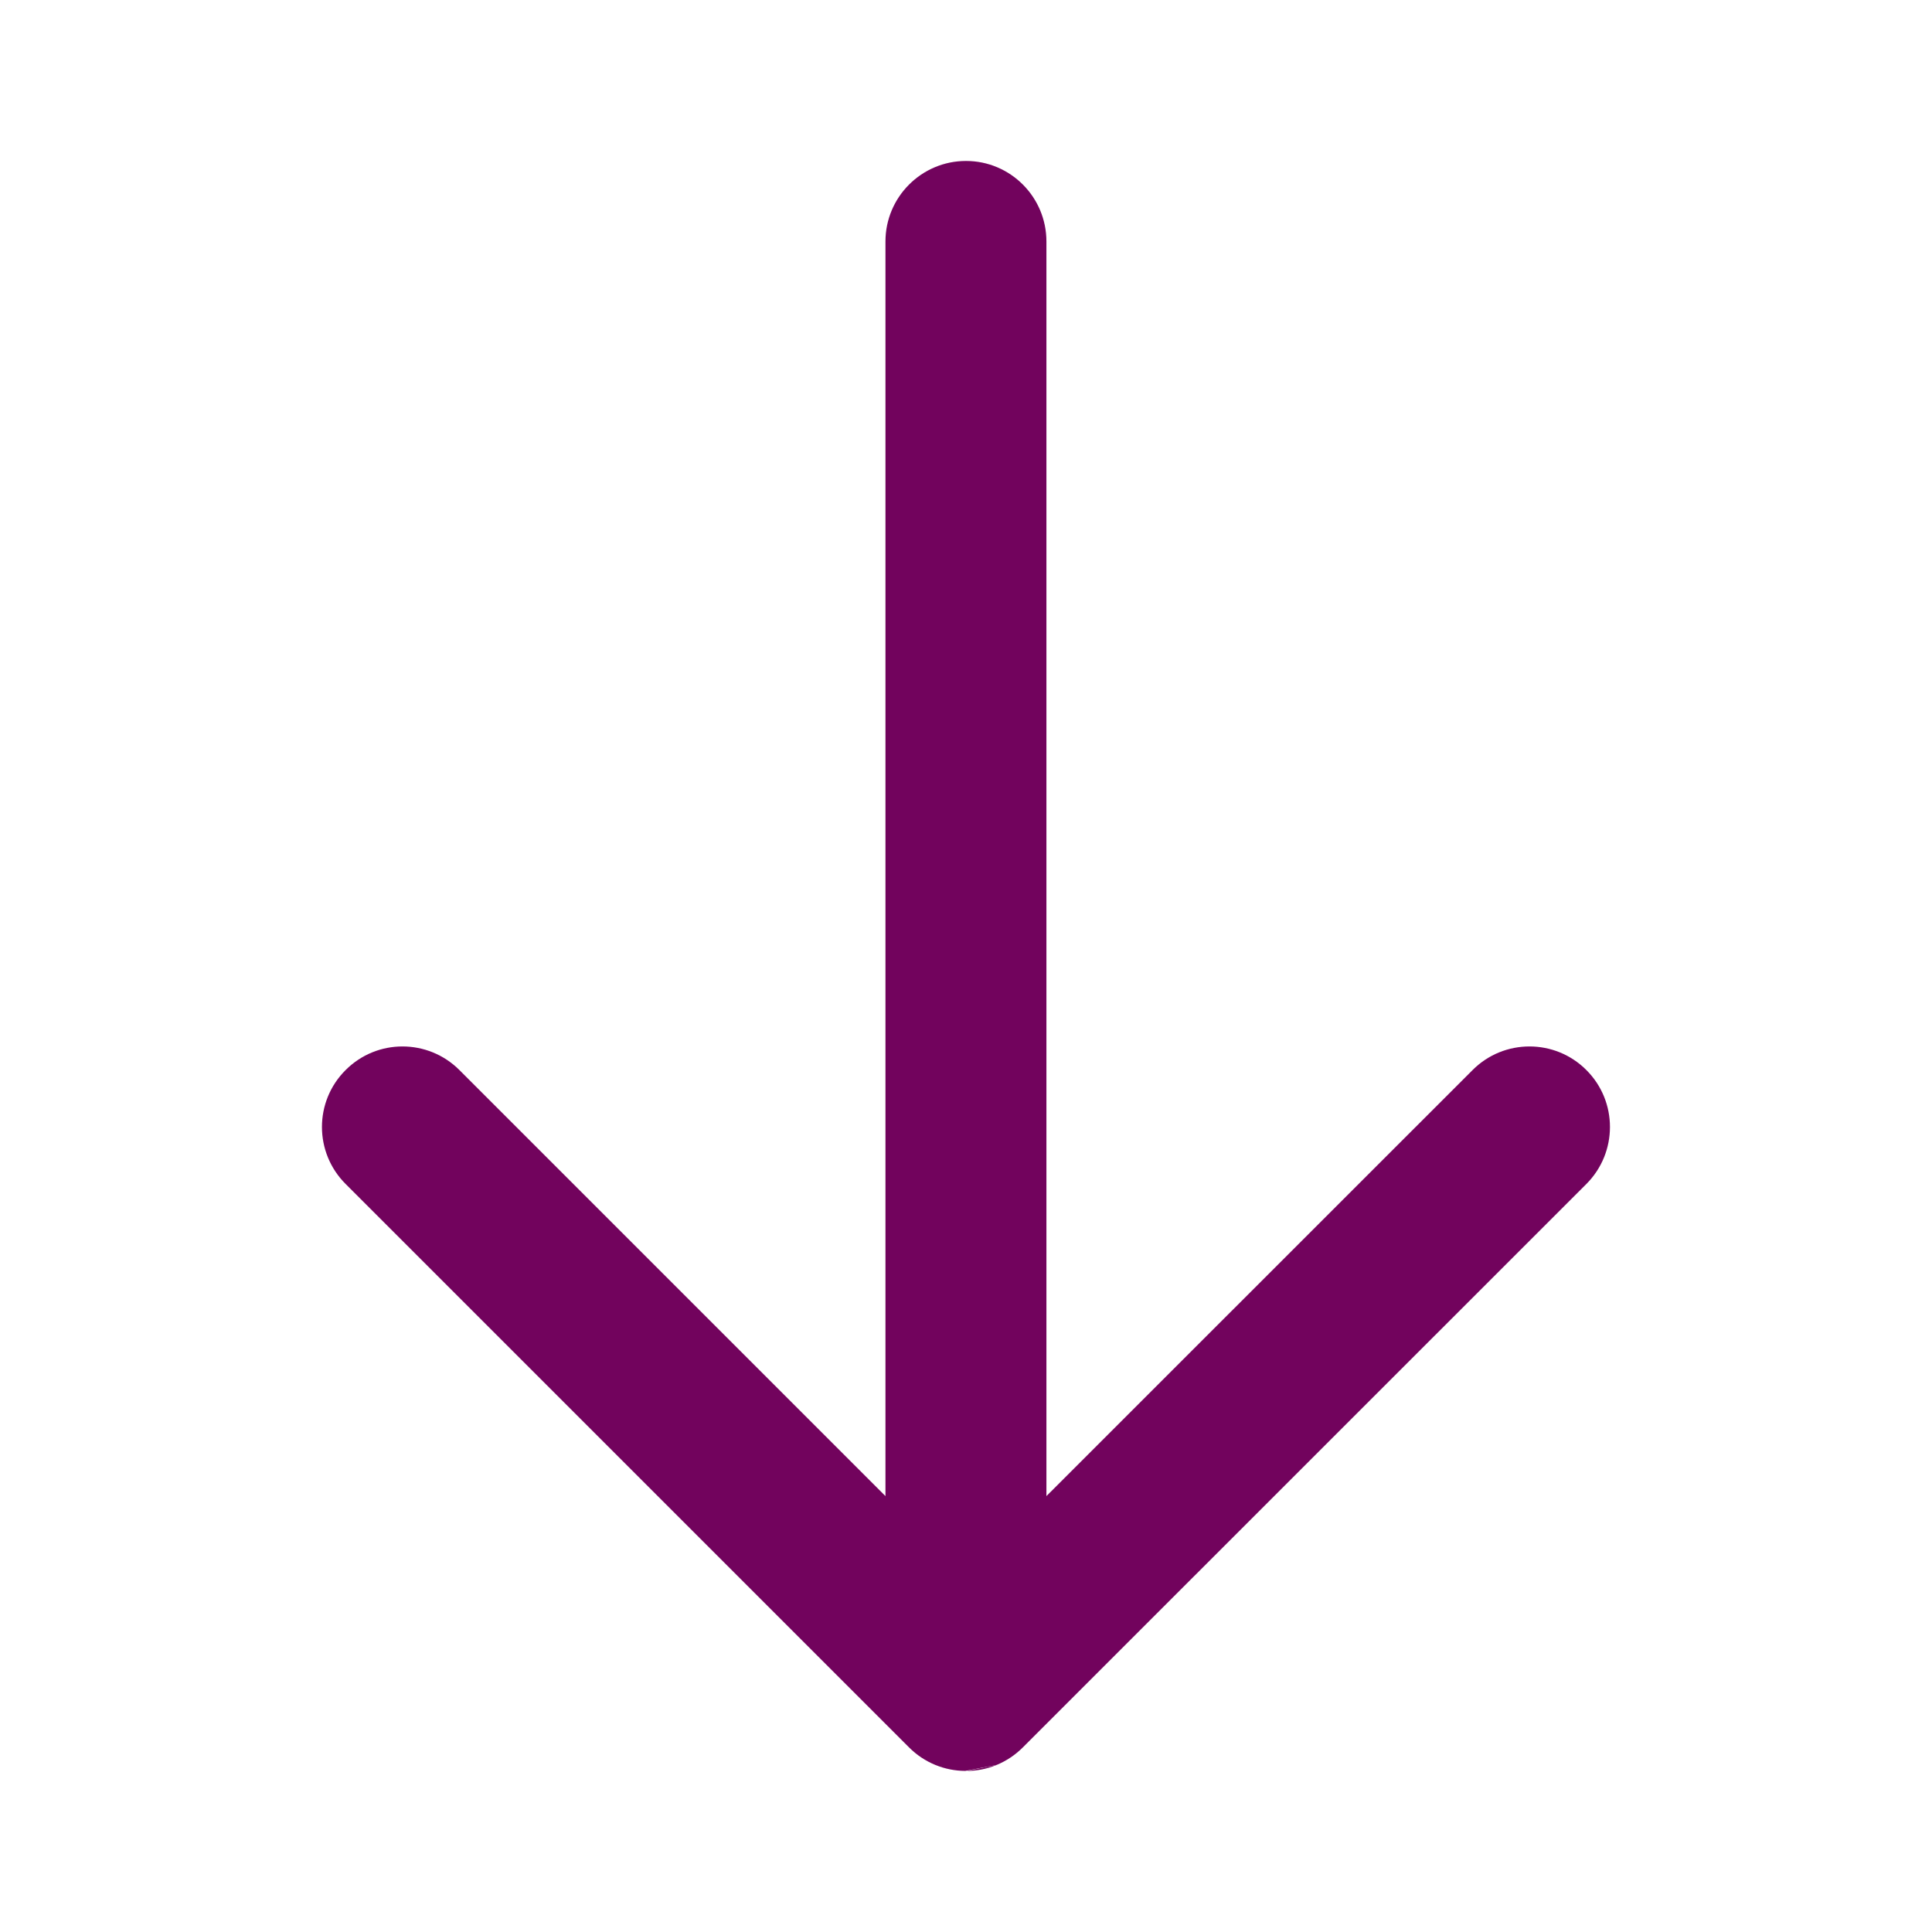<svg width="16" height="16" viewBox="0 0 16 16" fill="none" xmlns="http://www.w3.org/2000/svg">
<path d="M8.255 14.616C8.334 14.583 8.407 14.535 8.471 14.471L13.138 9.805C13.398 9.544 13.398 9.122 13.138 8.862C12.878 8.601 12.455 8.601 12.195 8.862L8.666 12.39L8.666 2C8.666 1.632 8.368 1.333 8 1.333C7.632 1.333 7.333 1.632 7.333 2L7.333 12.39L3.805 8.862C3.544 8.601 3.122 8.601 2.862 8.862C2.601 9.122 2.601 9.544 2.862 9.805L7.528 14.471C7.657 14.6 7.825 14.665 7.994 14.666" fill="#72035D"/>
<path d="M8.255 14.616C8.178 14.648 8.094 14.666 8.006 14.666L8.255 14.616Z" fill="#72035D"/>
</svg>
